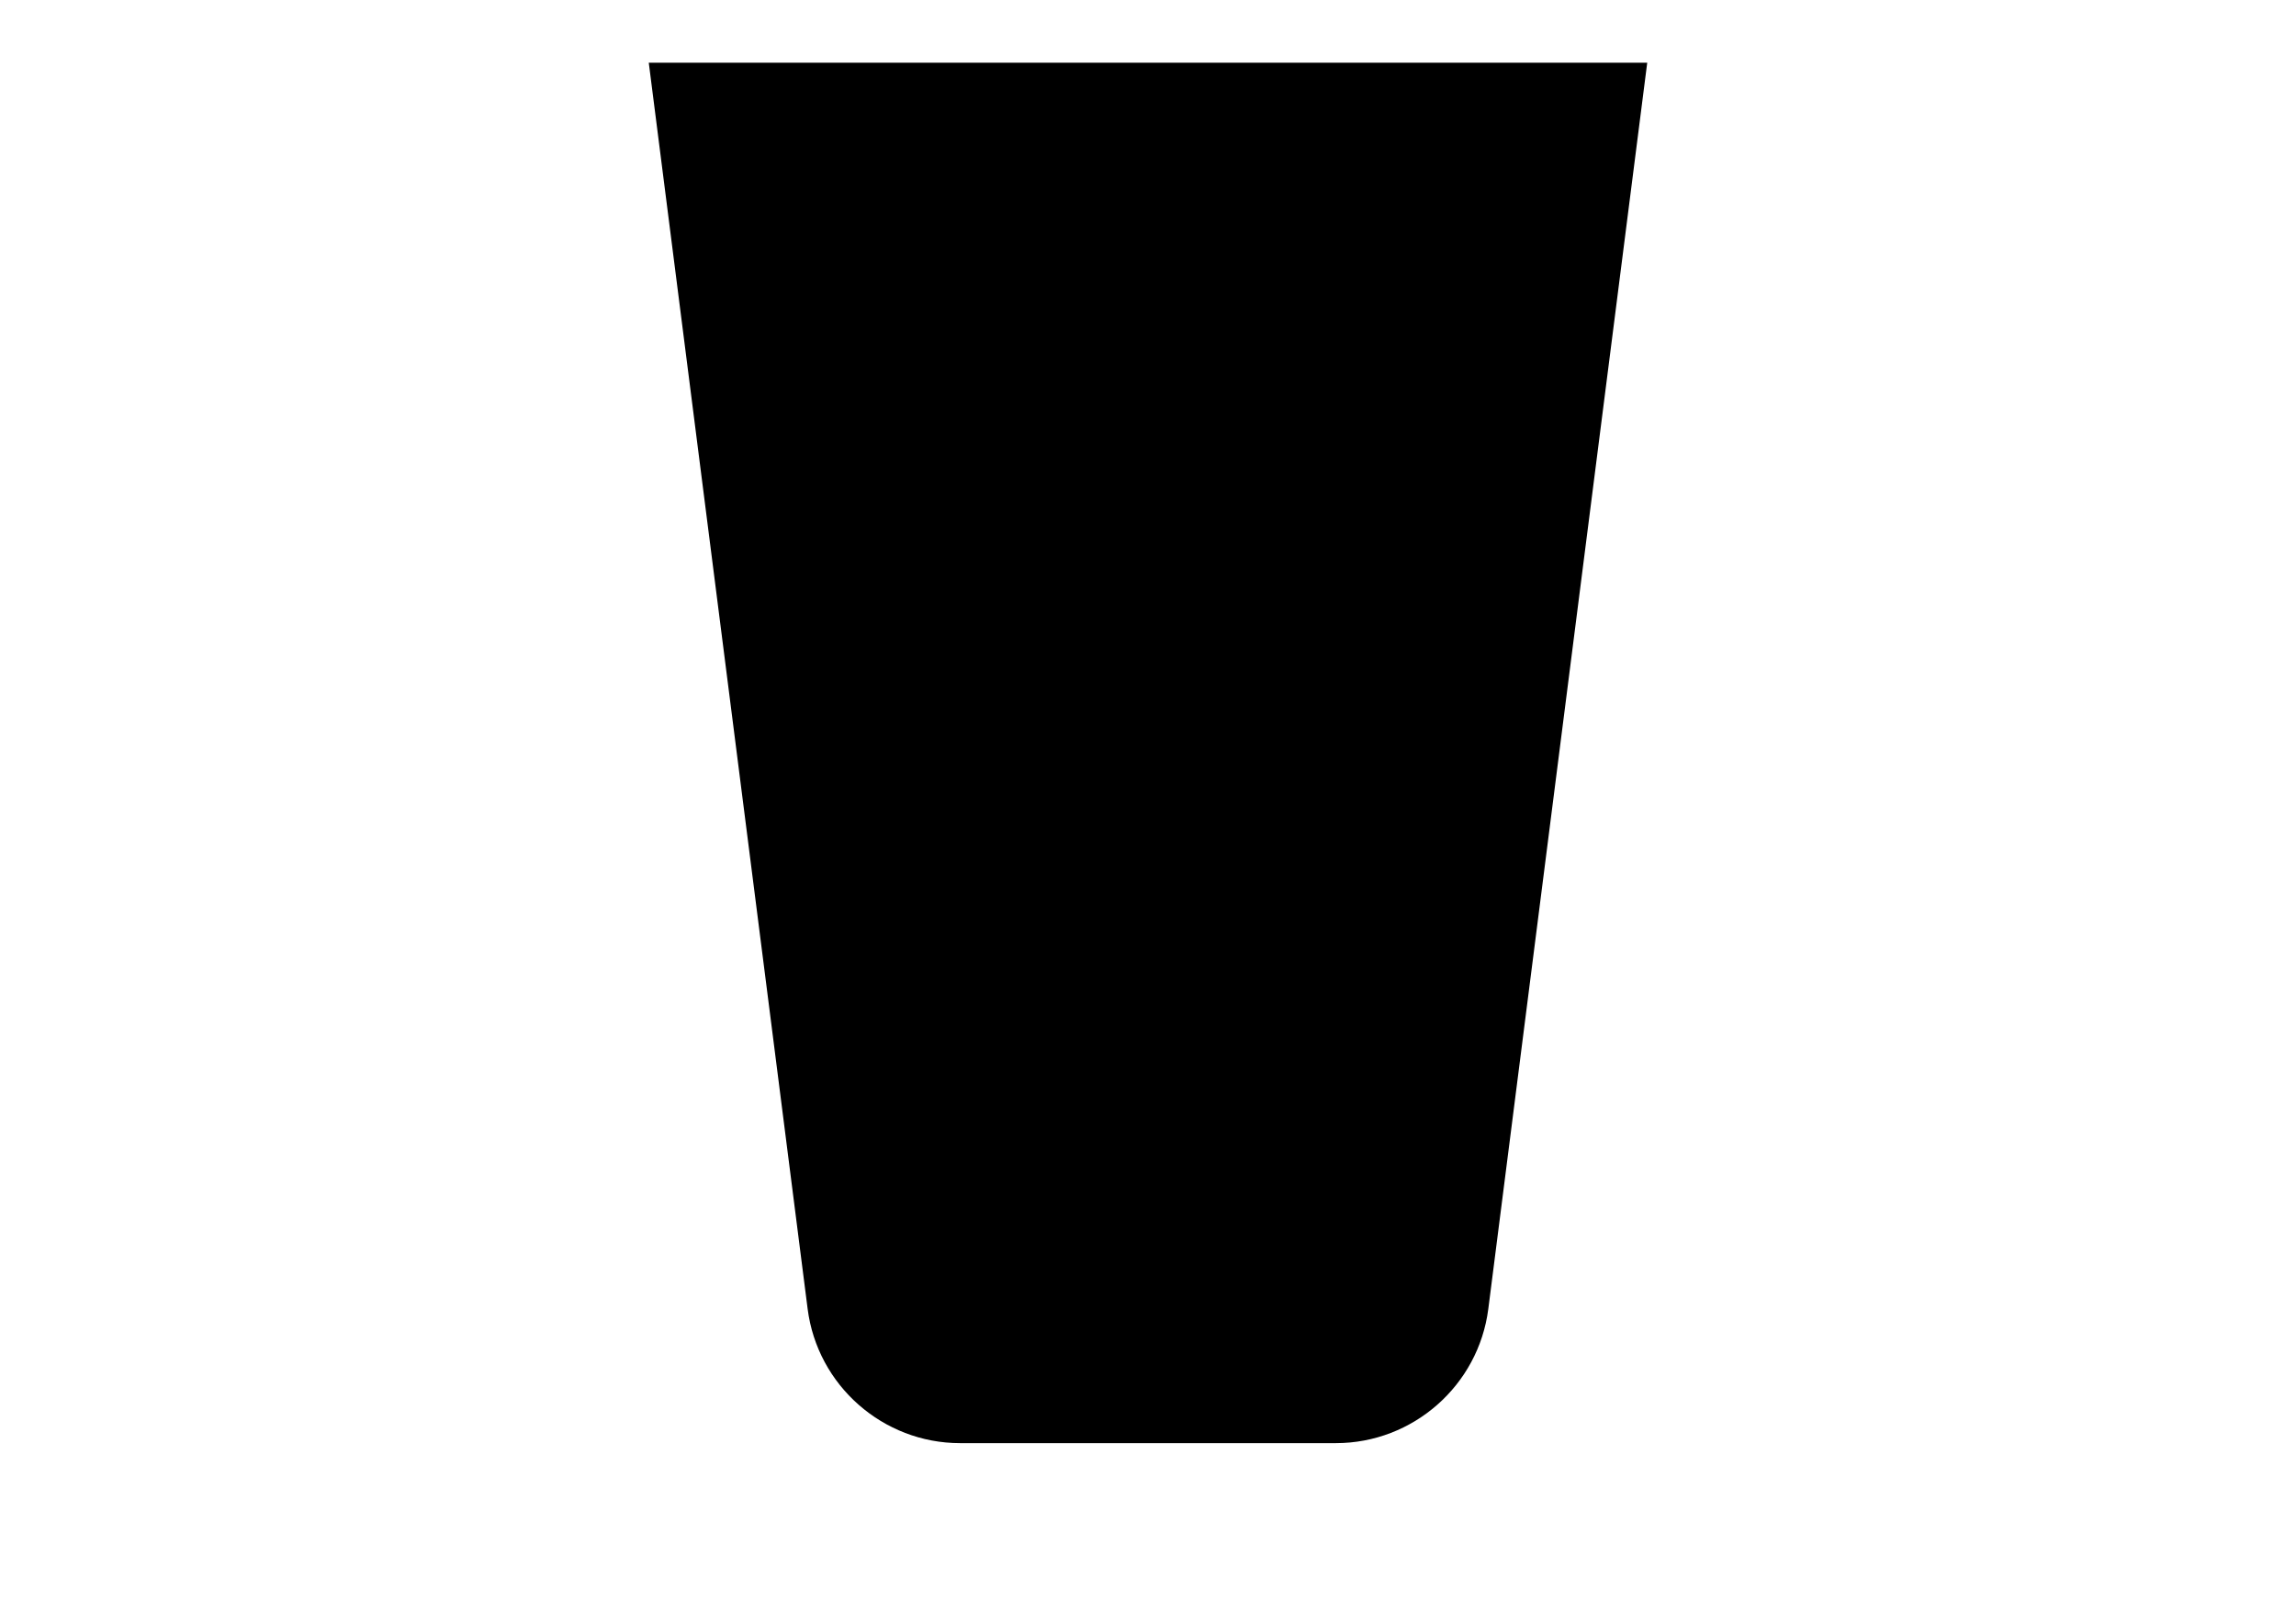 <?xml version="1.0" encoding="utf-8"?>
<!-- Generator: Adobe Illustrator 23.0.1, SVG Export Plug-In . SVG Version: 6.00 Build 0)  -->
<svg version="1.1" xmlns="http://www.w3.org/2000/svg" xmlns:xlink="http://www.w3.org/1999/xlink" x="0px" y="0px"
	 viewBox="0 0 841.89 595.28" style="enable-background:new 0 0 841.89 595.28;" xml:space="preserve">
<style type="text/css">
	.st0{display:none;}
	.st1{display:inline;}
	.st2{fill:#FFFFFF;}
</style>
<g id="Garantie" class="st0">
	<g class="st1">
		<path d="M619.26,15.28H213.75v406.31h0.3c3.25,83.03,202.45,150.05,202.45,150.05s199.21-67.01,202.46-150.05h0.29"/>
	</g>
	<g class="st1">
		<path class="st2" d="M593,260.46c-3.94,15.84-18.42,30.04-43.91,31.09c-18.27,0.75-37.6-6.67-43.08-14.24
			c-10.26,8.12-25.72,14.14-43.13,13.88c-9.63-0.14-17.44-2.23-23.74-5.33c3.86-2.84,8.32-6.19,12.73-9.54
			c2.67,0.33,5.41,0.5,8.19,0.5c18.76,0,35.36-7.72,45.3-19.54c9.93,11.83,26.53,19.54,45.3,19.54
			C567.67,276.81,582.9,270.46,593,260.46L593,260.46z"/>
		<path class="st2" d="M336.68,278.78c-10.26,8.12-25.72,14.14-43.13,13.88c-32.4-0.47-44.42-23.07-46.82-32.38
			c10.05,10.96,26.05,18,44,18c18.76,0,35.36-7.72,45.29-19.54c9.92,11.84,26.54,20.41,45.33,19.54
			c10.91-0.51,19.98-2.69,38.19-11.94c21.22-10.77,34.22-26.27,41.84-39.11c10.83-18.25,4.29-33.92-9.59-40.05
			c-12.57-5.54-27.42-0.68-33.81,10.9c-6.39-11.58-21.25-16.44-33.81-10.9c-13.88,6.12-20.43,21.79-9.59,40.05
			c6.25,10.53,15.37,18.92,31.22,31.02c-1.82,1.01-4.1,2.15-6.77,3.24c-4.46,1.83-8.61,2.89-11.24,3.45
			c-14.38-11.34-22.41-19.41-29.6-31.52c-15.13-25.49-6.8-51.27,16.43-61.51c14.44-6.37,30.72-4.18,42.58,4.33
			c12.61-8.52,28.9-10.7,43.34-4.33c23.23,10.24,31.56,36.02,16.43,61.51c-9.98,16.81-27.7,32.46-51.18,46.25
			c-17.45,10.24-36.71,13.22-46,13.35C361.46,293.29,342.16,286.35,336.68,278.78L336.68,278.78z"/>
	</g>
</g>
<g id="Installation" class="st0">
	<g class="st1">
		<path d="M261.43,155.75c0.09-57.32,31.38-107.58,76.64-134.89c3.19-1.91,7.64,0.01,7.64,3.83l-0.15,90.43
			c-0.04,26.75,22.21,49.07,48.96,49.12l40.76,0.07c26.75,0.04,49.07-22.21,49.12-48.96l0.15-94.25c0.01-3.82,3.83-6.36,7.01-4.45
			c50.27,26.19,85.21,79.11,85.11,140.25c-0.08,49.67-23.08,94.22-59.43,122.82c-21.04,17.16-34.46,43.25-34.5,70l-0.34,210.16
			L434,559.8l1.02-233.73c0.02-11.46-8.88-20.39-19.71-19.77c-10.83,0.62-20.39,8.88-19.77,19.71l-0.38,233.09l-48.4-0.08
			l-0.28-218.44c0.04-25.47-11.38-49.69-31.1-66.92C282.3,245.59,261.36,202.88,261.43,155.75z"/>
	</g>
</g>
<g id="Becher">
	<path d="M604,23H237.89l58.25,456.85c3.58,28.07,27.62,49.23,55.91,49.23h137.77c28.29,0,52.33-21.16,55.91-49.23L604,23z"/>
</g>
</svg>
